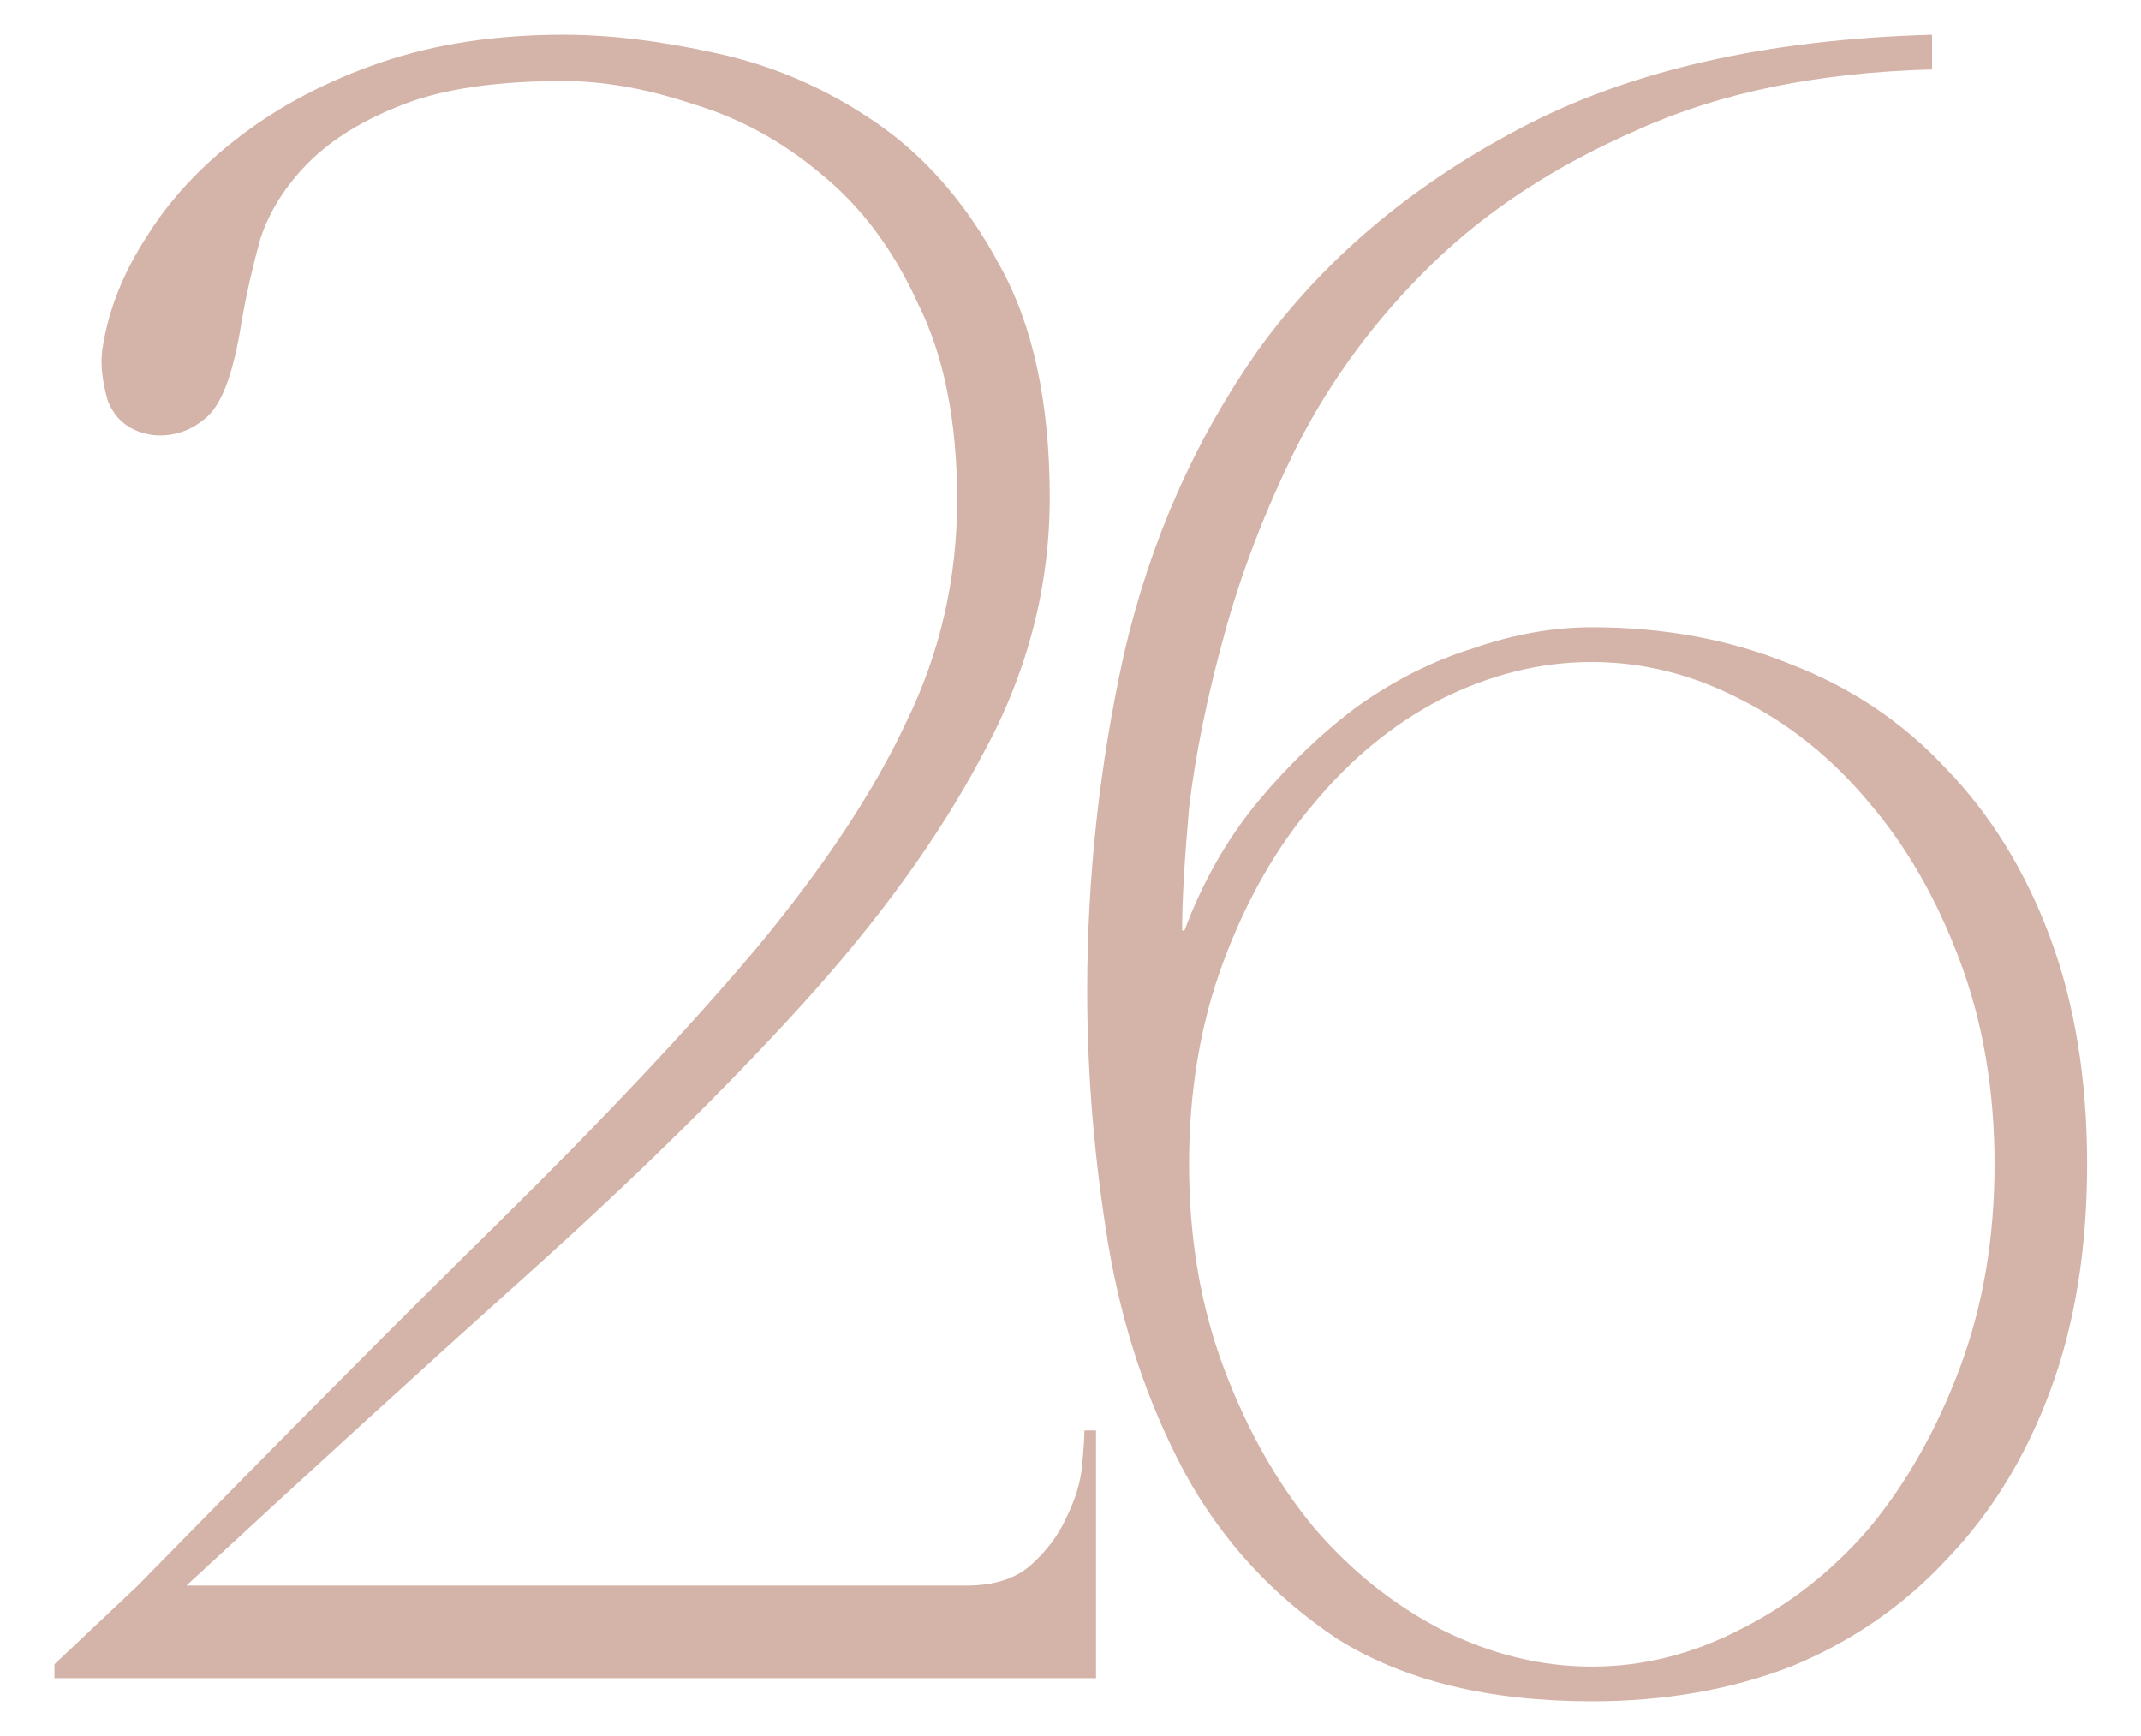 <?xml version="1.0" encoding="UTF-8"?> <svg xmlns="http://www.w3.org/2000/svg" width="37" height="30" viewBox="0 0 37 30" fill="none"><path d="M9.741 1.4C8.595 1.4 7.675 1.533 6.981 1.8C6.288 2.067 5.741 2.4 5.341 2.8C4.941 3.2 4.661 3.64 4.501 4.12C4.368 4.6 4.261 5.067 4.181 5.52C4.048 6.4 3.848 6.96 3.581 7.2C3.315 7.44 3.008 7.547 2.661 7.52C2.261 7.467 1.995 7.267 1.861 6.92C1.755 6.547 1.728 6.227 1.781 5.96C1.888 5.32 2.141 4.693 2.541 4.08C2.941 3.44 3.475 2.867 4.141 2.36C4.835 1.827 5.648 1.4 6.581 1.08C7.515 0.76 8.568 0.6 9.741 0.6C10.541 0.6 11.421 0.707 12.381 0.92C13.368 1.133 14.288 1.533 15.141 2.12C15.995 2.707 16.701 3.52 17.261 4.56C17.848 5.6 18.141 6.947 18.141 8.6C18.141 10.147 17.755 11.627 16.981 13.04C16.235 14.453 15.195 15.893 13.861 17.36C12.528 18.827 10.955 20.373 9.141 22C7.328 23.627 5.355 25.427 3.221 27.4H16.701C17.181 27.4 17.555 27.28 17.821 27.04C18.088 26.8 18.288 26.533 18.421 26.24C18.581 25.92 18.675 25.613 18.701 25.32C18.728 25.027 18.741 24.827 18.741 24.72H18.941V29H0.941V28.76L2.381 27.4C4.781 24.947 6.861 22.853 8.621 21.12C10.408 19.36 11.888 17.787 13.061 16.4C14.235 14.987 15.101 13.68 15.661 12.48C16.248 11.28 16.541 10 16.541 8.64C16.541 7.28 16.315 6.147 15.861 5.24C15.435 4.307 14.875 3.56 14.181 3C13.515 2.44 12.781 2.04 11.981 1.8C11.181 1.533 10.435 1.4 9.741 1.4ZM27.509 29.4C25.723 29.4 24.256 29.04 23.109 28.32C21.989 27.573 21.109 26.613 20.469 25.44C19.829 24.24 19.389 22.92 19.149 21.48C18.909 20.013 18.789 18.56 18.789 17.12C18.789 15.147 19.003 13.2 19.429 11.28C19.883 9.333 20.656 7.587 21.749 6.04C22.869 4.493 24.363 3.227 26.229 2.24C28.123 1.227 30.509 0.68 33.389 0.6V1.2C31.416 1.253 29.723 1.6 28.309 2.24C26.896 2.853 25.709 3.627 24.749 4.56C23.789 5.493 23.016 6.533 22.429 7.68C21.869 8.8 21.443 9.907 21.149 11C20.856 12.067 20.656 13.053 20.549 13.96C20.469 14.867 20.429 15.573 20.429 16.08H20.469C20.789 15.227 21.216 14.48 21.749 13.84C22.283 13.2 22.856 12.653 23.469 12.2C24.109 11.747 24.776 11.413 25.469 11.2C26.163 10.96 26.843 10.84 27.509 10.84C28.763 10.84 29.909 11.053 30.949 11.48C31.989 11.88 32.883 12.48 33.629 13.28C34.403 14.08 35.003 15.053 35.429 16.2C35.856 17.347 36.069 18.653 36.069 20.12C36.069 21.587 35.856 22.893 35.429 24.04C35.003 25.187 34.403 26.16 33.629 26.96C32.883 27.76 31.989 28.373 30.949 28.8C29.909 29.2 28.763 29.4 27.509 29.4ZM27.509 28.8C28.389 28.8 29.243 28.587 30.069 28.16C30.923 27.733 31.669 27.147 32.309 26.4C32.949 25.627 33.469 24.707 33.869 23.64C34.269 22.573 34.469 21.4 34.469 20.12C34.469 18.84 34.269 17.667 33.869 16.6C33.469 15.533 32.949 14.627 32.309 13.88C31.669 13.107 30.923 12.507 30.069 12.08C29.243 11.653 28.389 11.44 27.509 11.44C26.629 11.44 25.763 11.653 24.909 12.08C24.083 12.507 23.349 13.107 22.709 13.88C22.069 14.627 21.549 15.533 21.149 16.6C20.749 17.667 20.549 18.84 20.549 20.12C20.549 21.4 20.749 22.573 21.149 23.64C21.549 24.707 22.069 25.627 22.709 26.4C23.349 27.147 24.083 27.733 24.909 28.16C25.763 28.587 26.629 28.8 27.509 28.8Z" fill="#D4B3A8"></path></svg> 